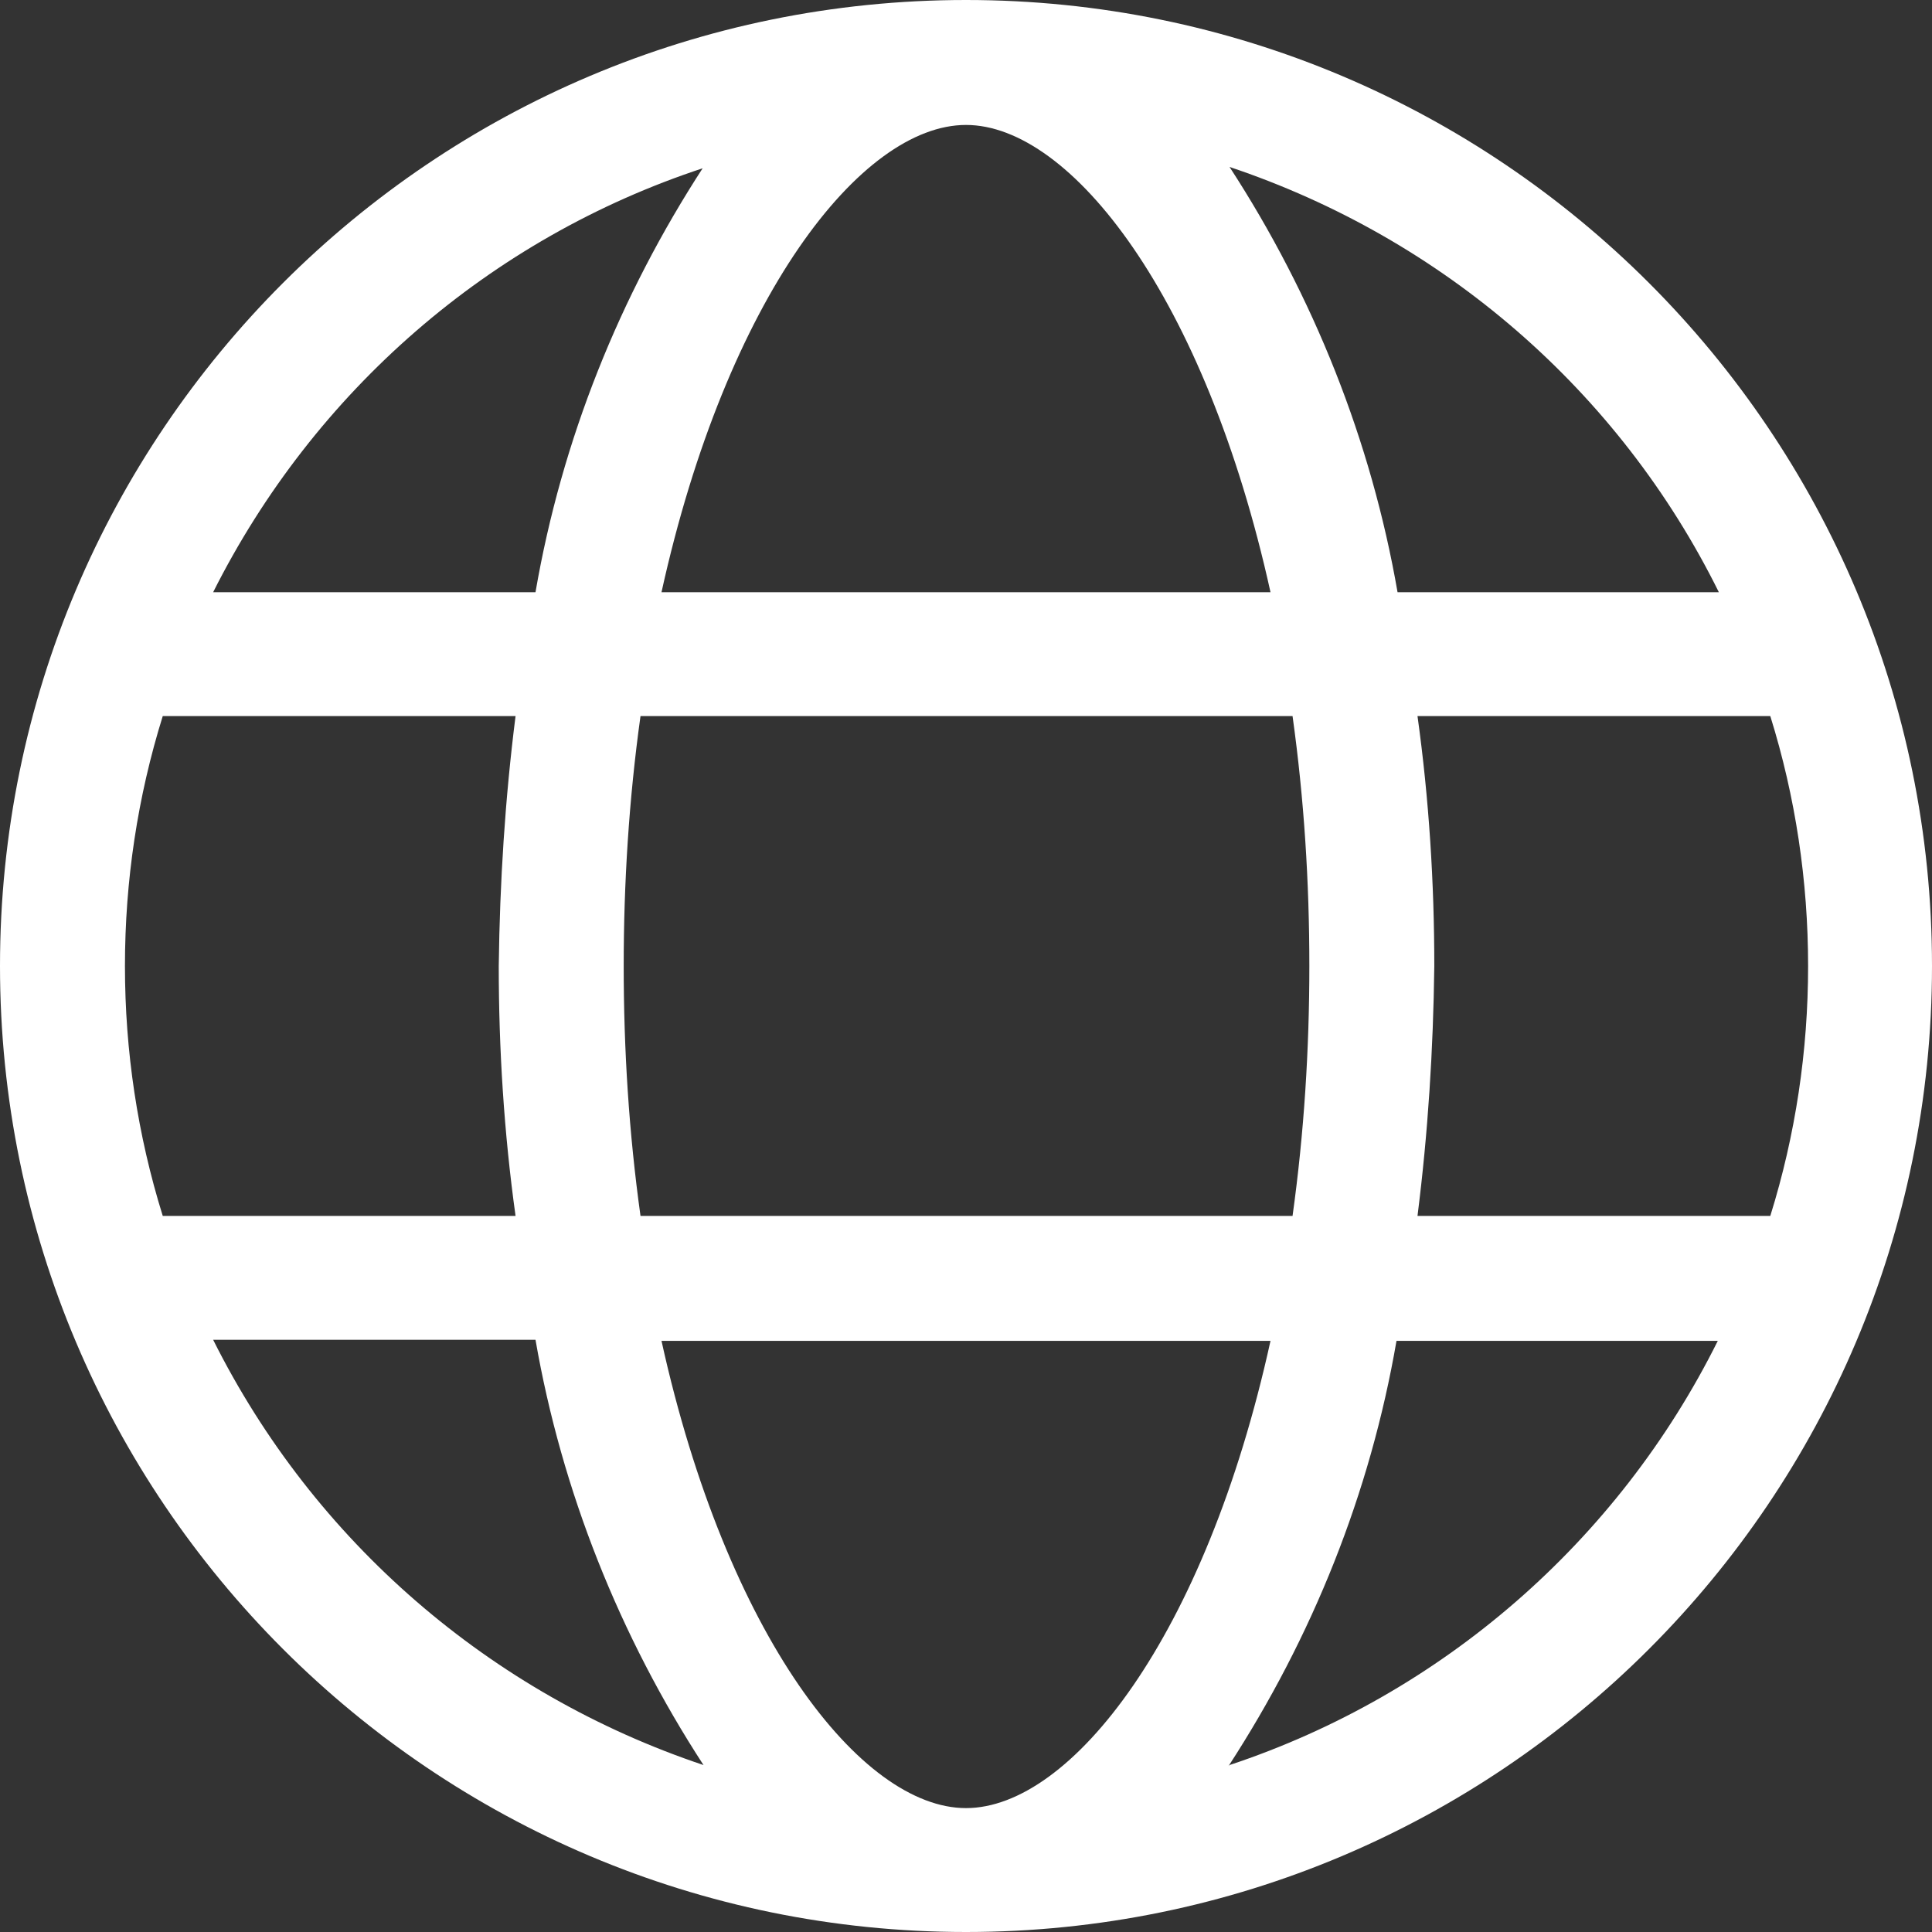 <?xml version="1.0" encoding="UTF-8"?>
<svg id="Ebene_2" data-name="Ebene 2" xmlns="http://www.w3.org/2000/svg" viewBox="0 0 18.4 18.4">
  <rect x="0" y="0" width="18.4" height="18.4" fill="#333333" stroke="none"/>
  <defs>
    <style>
      .cls-1 {
        fill: #ffffff;
        stroke-width: 0px;
      }
    </style>
  </defs>
  <g id="Ebene_1-2" data-name="Ebene 1">
    <path class="cls-1" d="M9.2,0C4.12,0,0,4.12,0,9.2c0,0,0,0,0,0C0,14.28,4.12,18.4,9.2,18.4h0c5.08,0,9.2-4.12,9.2-9.2h0C18.4,4.12,14.28,0,9.2,0c0,0,0,0,0,0ZM16.37,5.64h-3.06c-.25-1.44-.8-2.82-1.6-4.05,2.03.68,3.71,2.13,4.66,4.05h0ZM12.47,9.2c0,.79-.05,1.59-.16,2.38h-6.21c-.11-.79-.16-1.58-.16-2.38,0-.79.05-1.59.16-2.38h6.21c.11.79.16,1.58.16,2.38h0ZM9.2,1.19c1,0,2.28,1.64,2.9,4.45h-5.8c.62-2.81,1.9-4.45,2.9-4.45ZM6.7,1.59c-.8,1.23-1.35,2.6-1.6,4.05h-3.07c.96-1.91,2.63-3.37,4.67-4.04h0ZM1.19,9.2c0-.81.12-1.61.36-2.38h3.36c-.1.79-.15,1.58-.16,2.38,0,.79.05,1.59.16,2.38H1.55c-.24-.77-.36-1.57-.36-2.38ZM2.03,12.76h3.07c.25,1.44.8,2.82,1.6,4.05-2.03-.68-3.71-2.13-4.67-4.05h0ZM9.2,17.22c-1,0-2.28-1.64-2.9-4.45h5.8c-.62,2.82-1.9,4.45-2.9,4.45ZM11.7,16.82c.8-1.23,1.35-2.6,1.6-4.05h3.06c-.95,1.91-2.63,3.37-4.65,4.04h0ZM13.5,11.58c.1-.79.15-1.58.16-2.38,0-.79-.05-1.59-.16-2.38h3.36c.24.77.36,1.57.36,2.38,0,.81-.12,1.61-.36,2.38h-3.36Z"/>
  </g>
</svg>